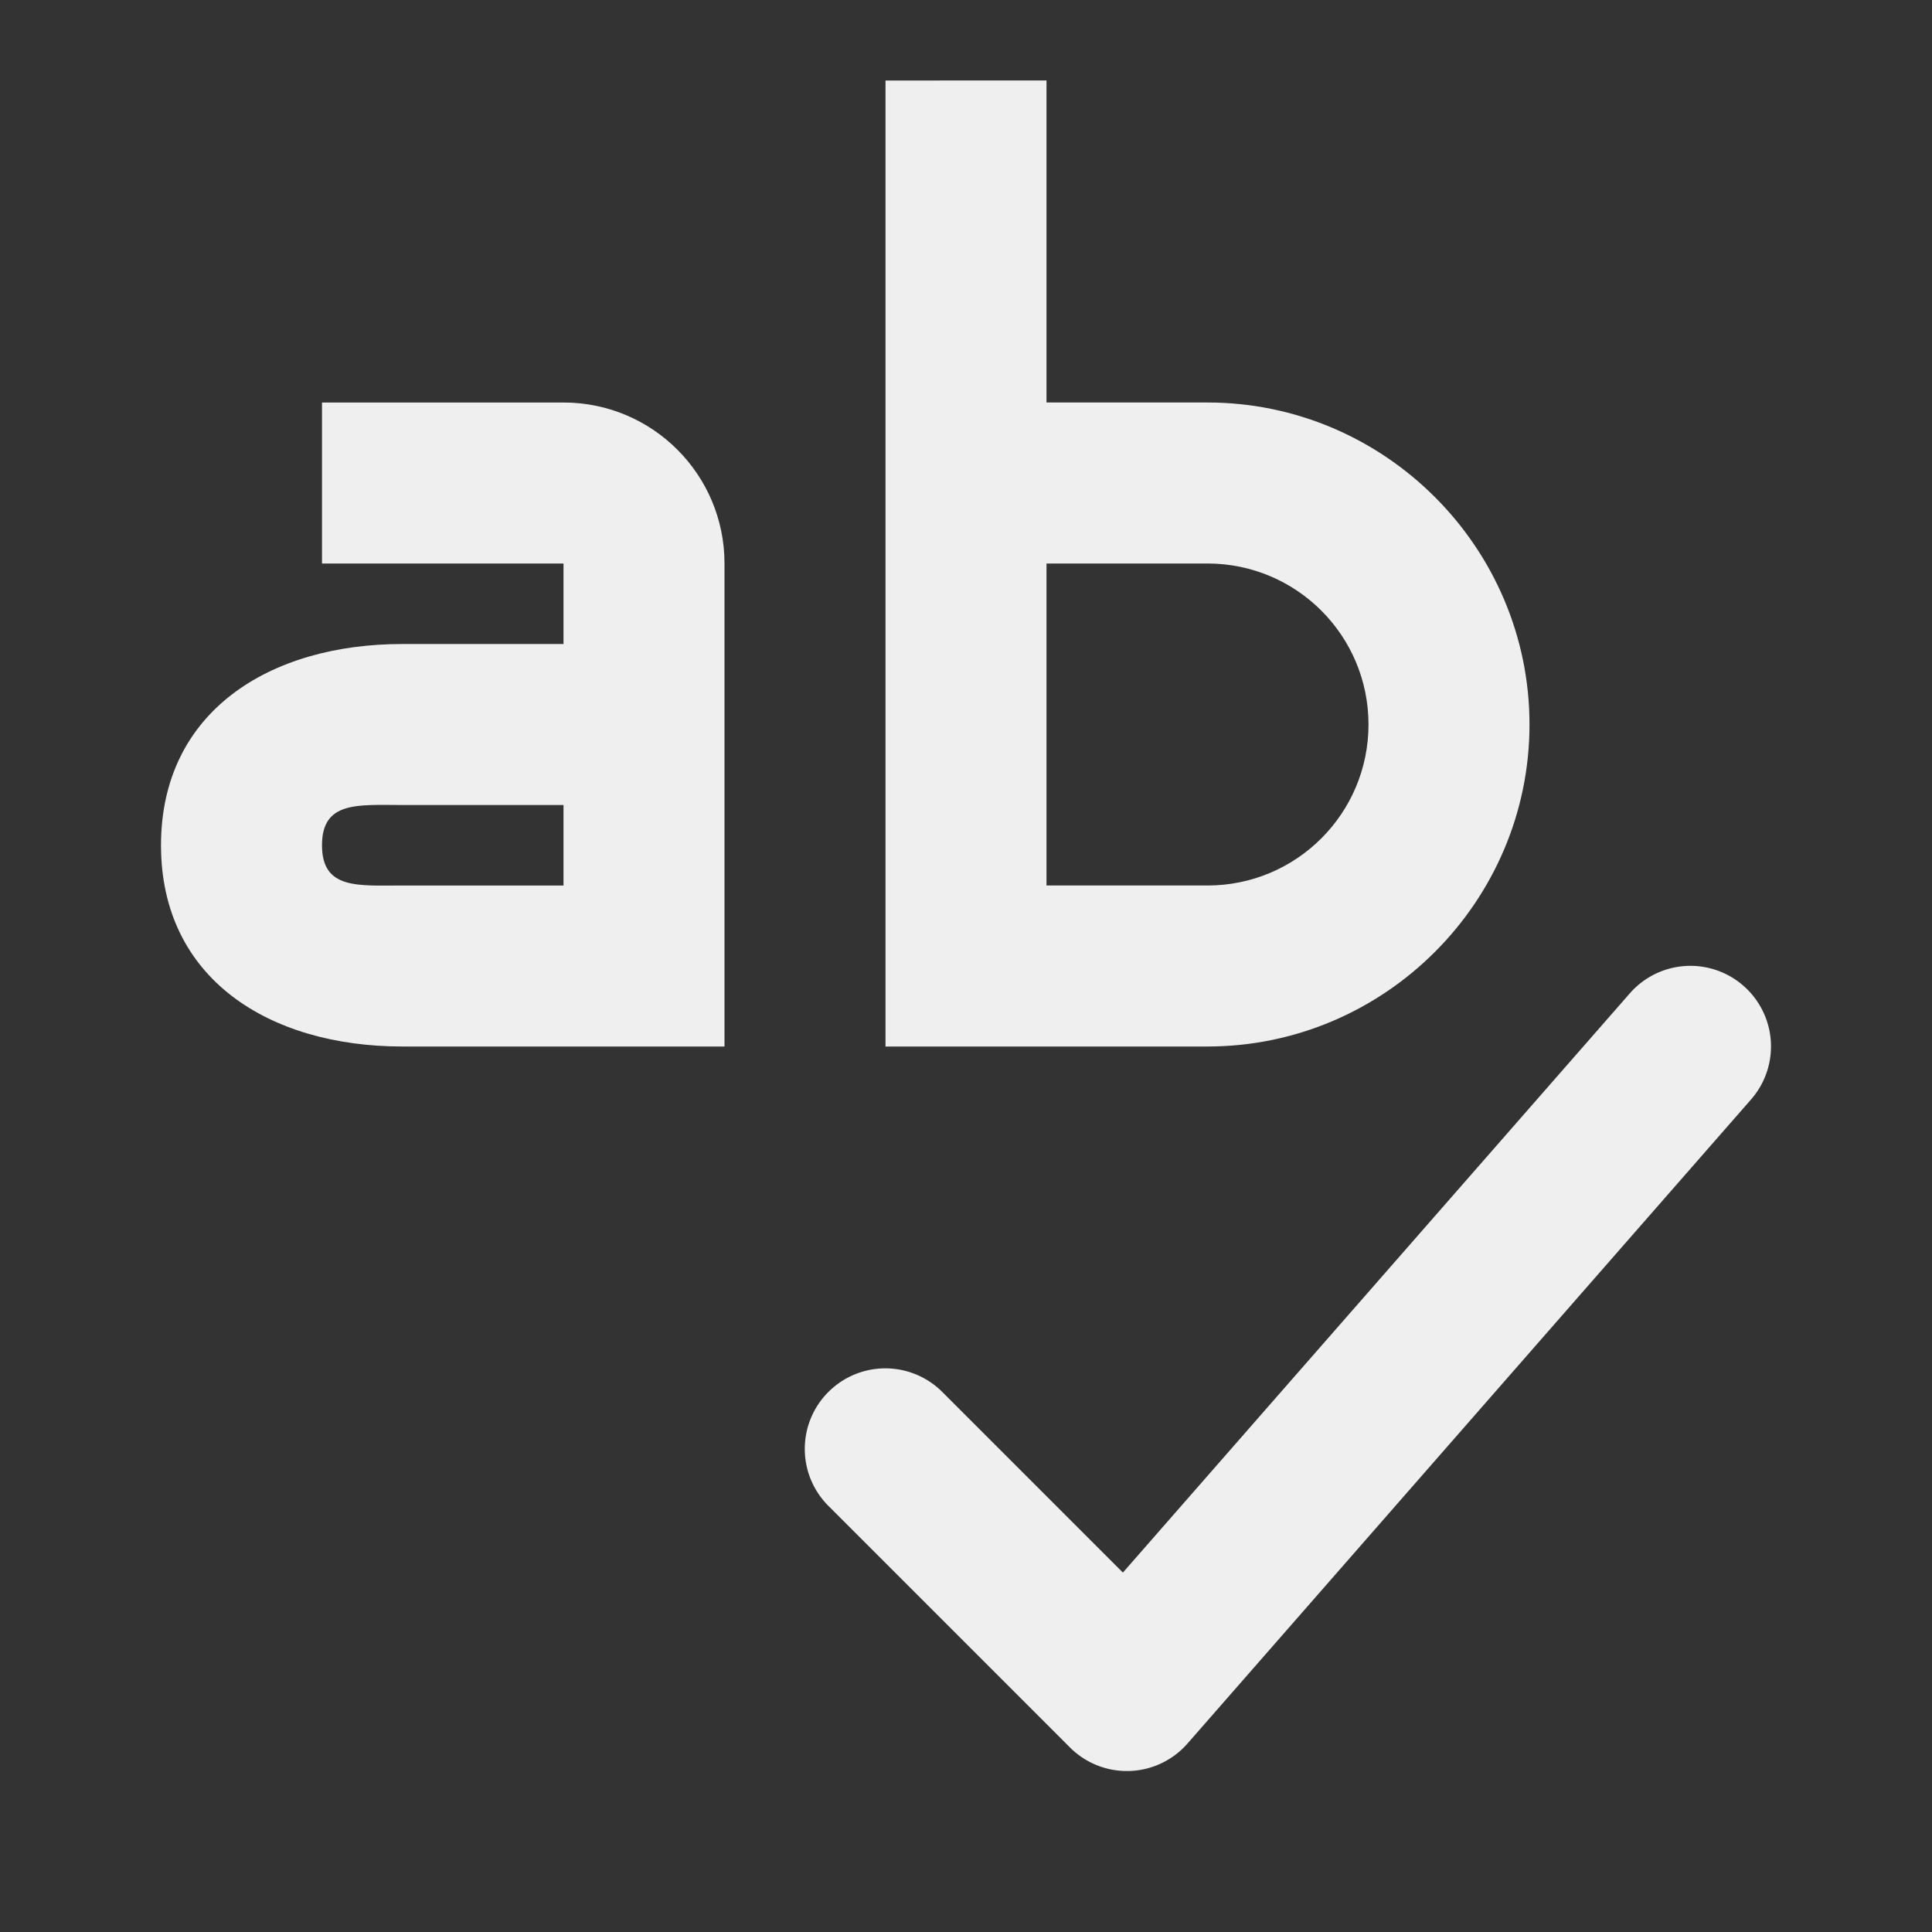 <svg viewBox="0 0 24 24" xmlns="http://www.w3.org/2000/svg"><rect x="0" y="0" width="24" height="24" fill="#333333" stroke="none"/><g fill="#efefef"><path d="m11 1v12h.002 1.998 2c2.2 0 4-1.8 4-4s-1.8-4-4-4h-2v-4zm-7 4v2h3v1h-2c-1.657 0-3 .843-3 2.5s1.343 2.5 3 2.5h4v-6c0-1.105-.895-2-2-2zm9 2h2c1.105 0 2 .895 2 2 0 1.105-.895 2-2 2h-2v-1zm-8 3h2v1h-2c-.552 0-1 .052-1-.5s.448-.5 1-.5z"/><path d="m21.752 13.658a1 1 0 0 0 -.094-1.412 1 1 0 0 0 -1.412.094l-6.297 7.195-2.244-2.244a1 1 0 0 0 -1.414 0 1 1 0 0 0 0 1.416l3 3a1 1 0 0 0 1.461-.049z"/></g></svg>